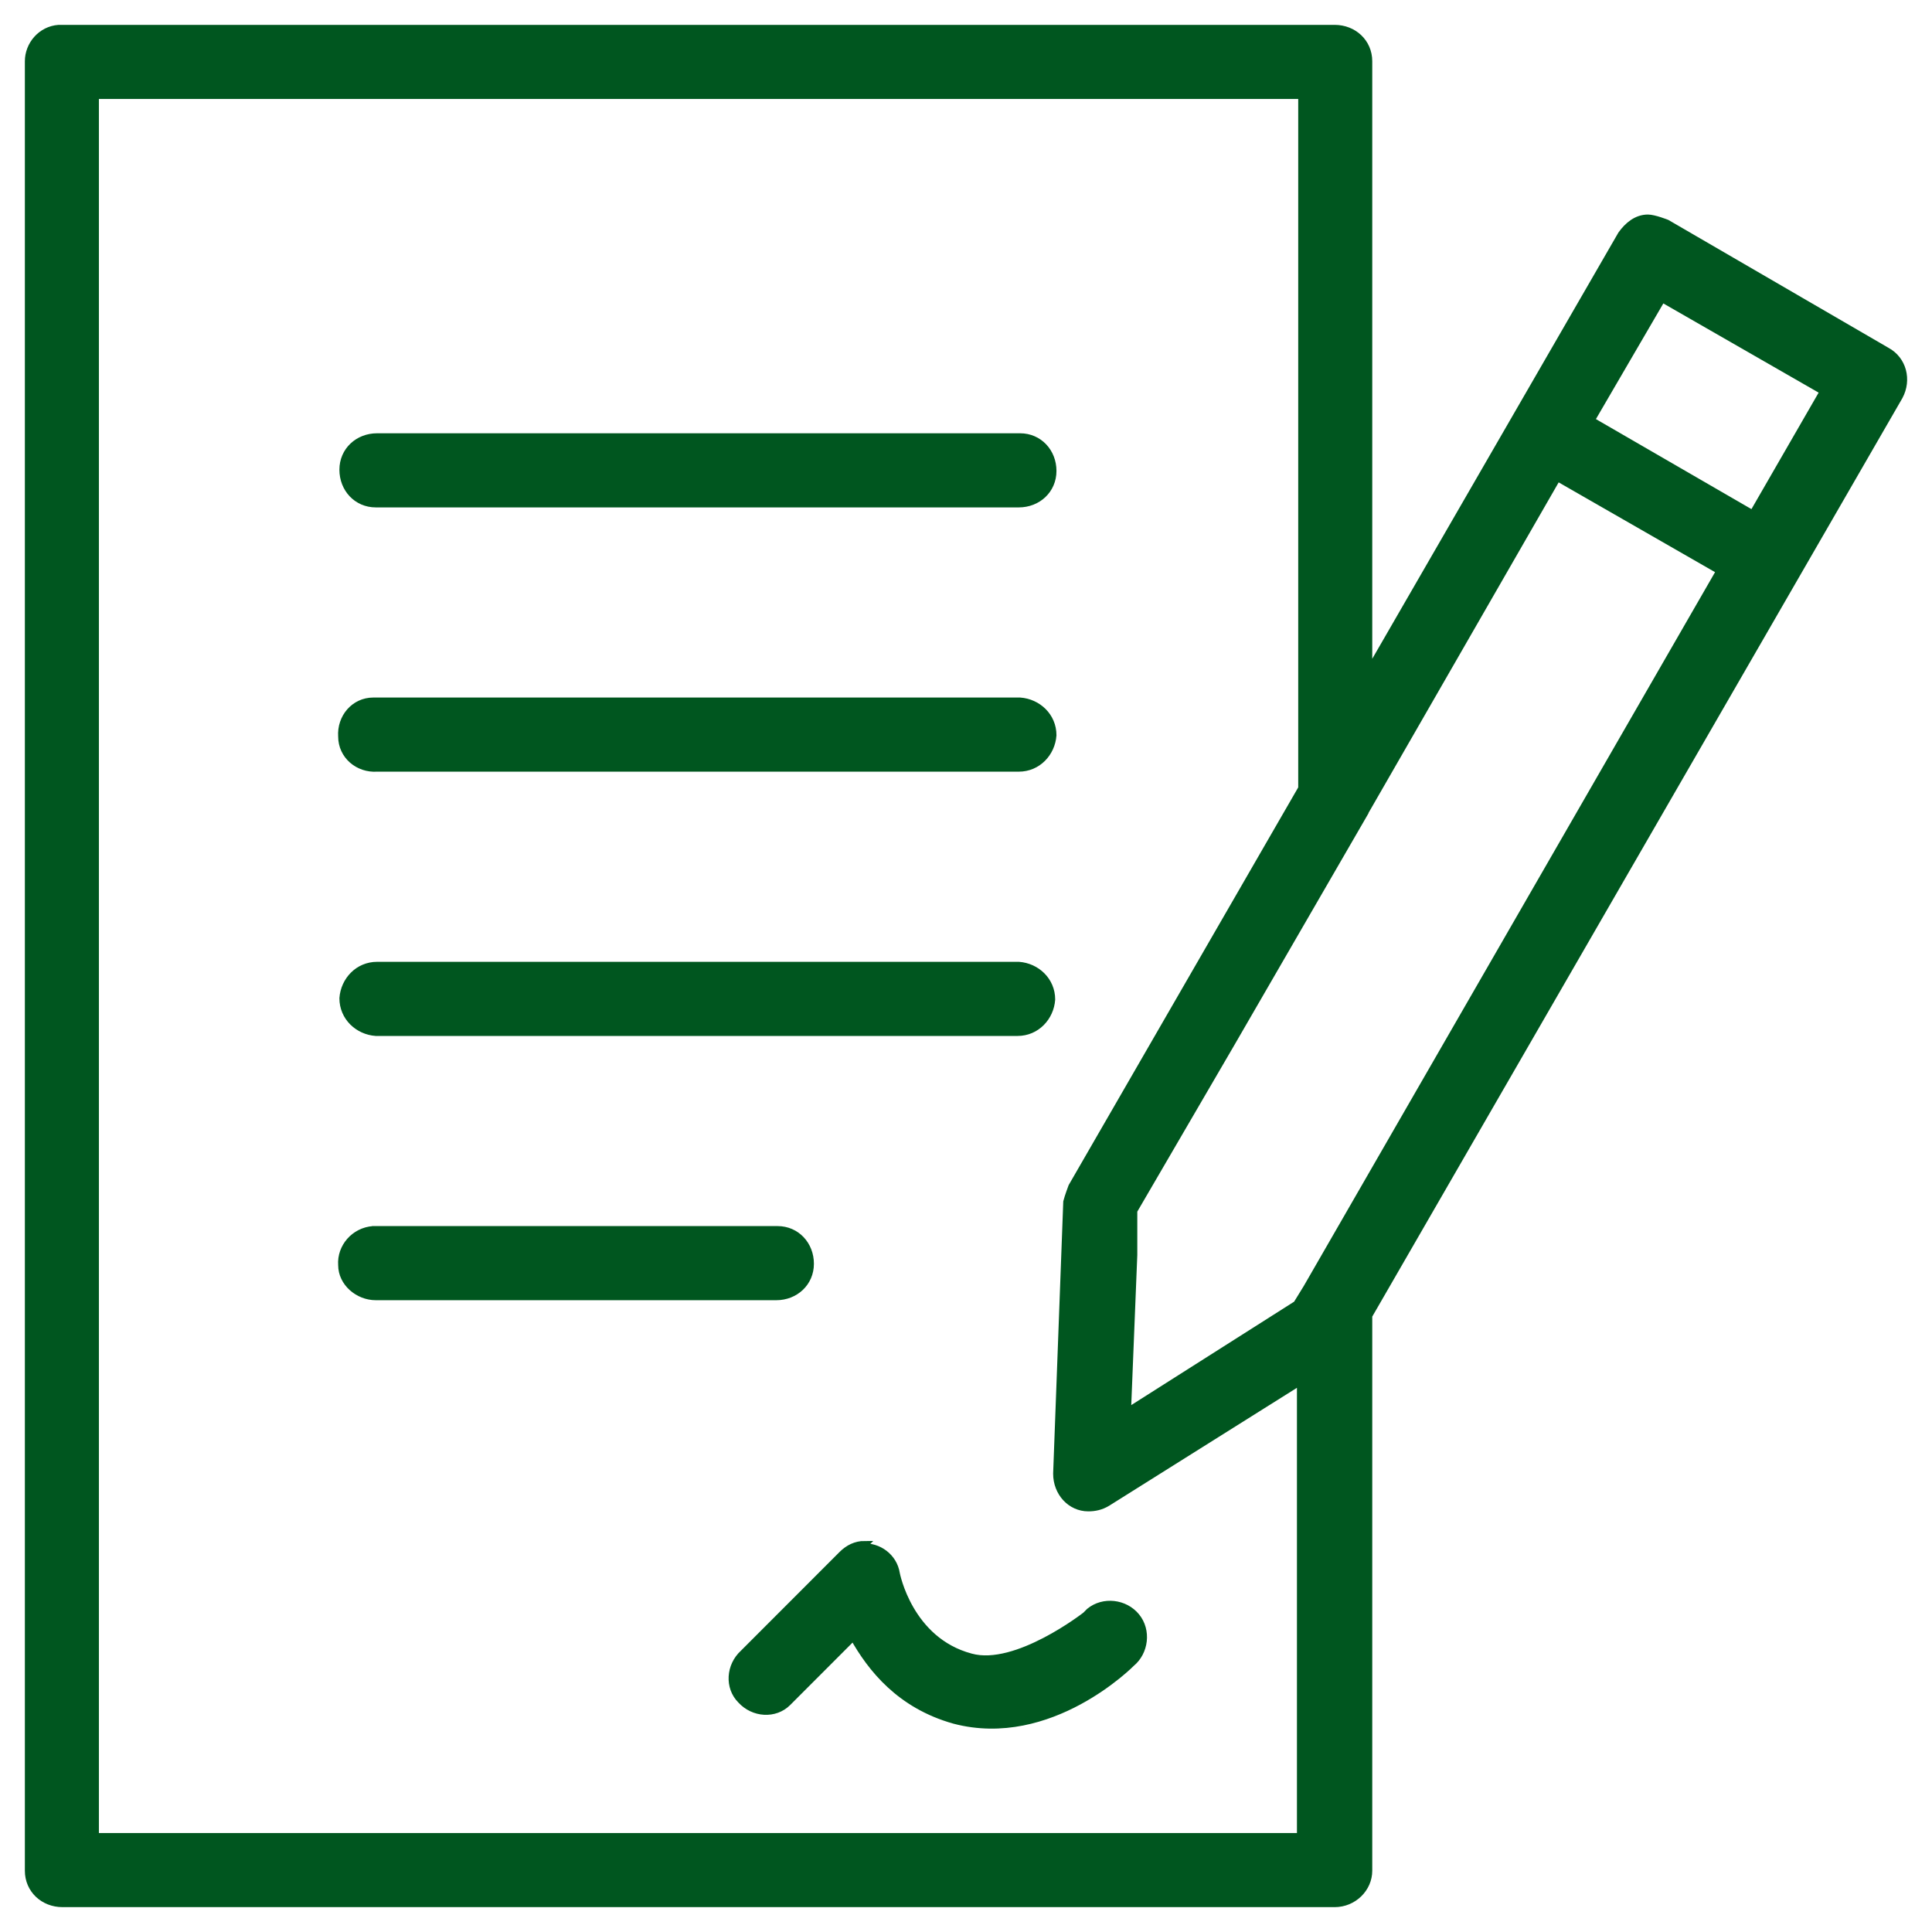 <svg width="68" height="68" viewBox="0 0 68 68" fill="none" xmlns="http://www.w3.org/2000/svg">
<path d="M2.067 1C1.445 1.044 1 1.579 1 2.157V65.843C1 66.51 1.534 67 2.2 67H46.974C47.641 67 48.174 66.466 48.174 65.843V46.306L66.849 13.951C67.16 13.372 66.982 12.66 66.404 12.349L58.667 7.854C58.667 7.854 58.223 7.676 58.001 7.676C57.6 7.676 57.289 7.943 57.067 8.254L48.174 23.653V2.157C48.174 1.49 47.641 1 46.974 1H2.2C2.2 1 2.112 1 2.067 1ZM3.356 3.359H45.818V27.747L37.726 41.766C37.726 41.766 37.592 42.122 37.548 42.3L37.192 51.868C37.192 52.536 37.681 53.07 38.304 53.07C38.526 53.07 38.748 53.026 38.971 52.892L45.773 48.62V64.641H3.356V3.359ZM58.445 10.479L64.181 13.773L61.691 18.09L56 14.796L58.49 10.524L58.445 10.479ZM13.272 15.375C12.605 15.375 12.071 15.864 12.071 16.532C12.071 17.2 12.56 17.734 13.227 17.734C13.227 17.734 13.227 17.734 13.272 17.734H35.858C36.525 17.734 37.059 17.244 37.059 16.576C37.059 15.909 36.57 15.375 35.903 15.375C35.903 15.375 35.903 15.375 35.858 15.375H13.272ZM54.799 16.799L60.535 20.092L45.996 45.326L45.64 45.905L39.682 49.688L39.904 44.169V42.612L43.328 36.737L48.041 28.593C48.041 28.593 48.041 28.504 48.085 28.504L54.844 16.755L54.799 16.799ZM13.138 24.676C12.471 24.676 11.982 25.255 12.027 25.922C12.027 26.59 12.605 27.08 13.272 27.035H35.858C36.525 27.035 37.014 26.501 37.059 25.878C37.059 25.21 36.525 24.721 35.903 24.676H13.272C13.272 24.676 13.183 24.676 13.138 24.676ZM13.272 33.978C12.605 33.978 12.116 34.512 12.071 35.135C12.071 35.802 12.605 36.292 13.227 36.337H35.814C36.481 36.337 36.97 35.802 37.014 35.179C37.014 34.512 36.481 34.022 35.858 33.978H13.272ZM13.138 43.279C12.471 43.324 11.982 43.902 12.027 44.525C12.027 45.148 12.605 45.638 13.227 45.638H27.322C27.988 45.638 28.522 45.148 28.522 44.481C28.522 43.813 28.033 43.279 27.366 43.279C27.366 43.279 27.366 43.279 27.322 43.279H13.227C13.227 43.279 13.138 43.279 13.094 43.279H13.138ZM30.434 54.361C30.123 54.361 29.856 54.494 29.634 54.717L26.166 58.188C25.677 58.633 25.632 59.39 26.077 59.835C26.521 60.324 27.277 60.369 27.722 59.924C27.722 59.924 27.766 59.879 27.811 59.835L30.034 57.61C30.656 58.722 31.679 60.013 33.591 60.547C36.97 61.437 39.816 58.544 39.816 58.544C40.304 58.144 40.394 57.387 39.993 56.898C39.593 56.408 38.837 56.319 38.348 56.719C38.348 56.719 38.259 56.809 38.215 56.853C38.215 56.853 35.769 58.767 34.169 58.322C31.99 57.743 31.546 55.384 31.546 55.384C31.457 54.806 30.923 54.405 30.345 54.45L30.434 54.361Z" fill="#00561F" stroke="#00561F" stroke-width="0.25"/>
</svg>
